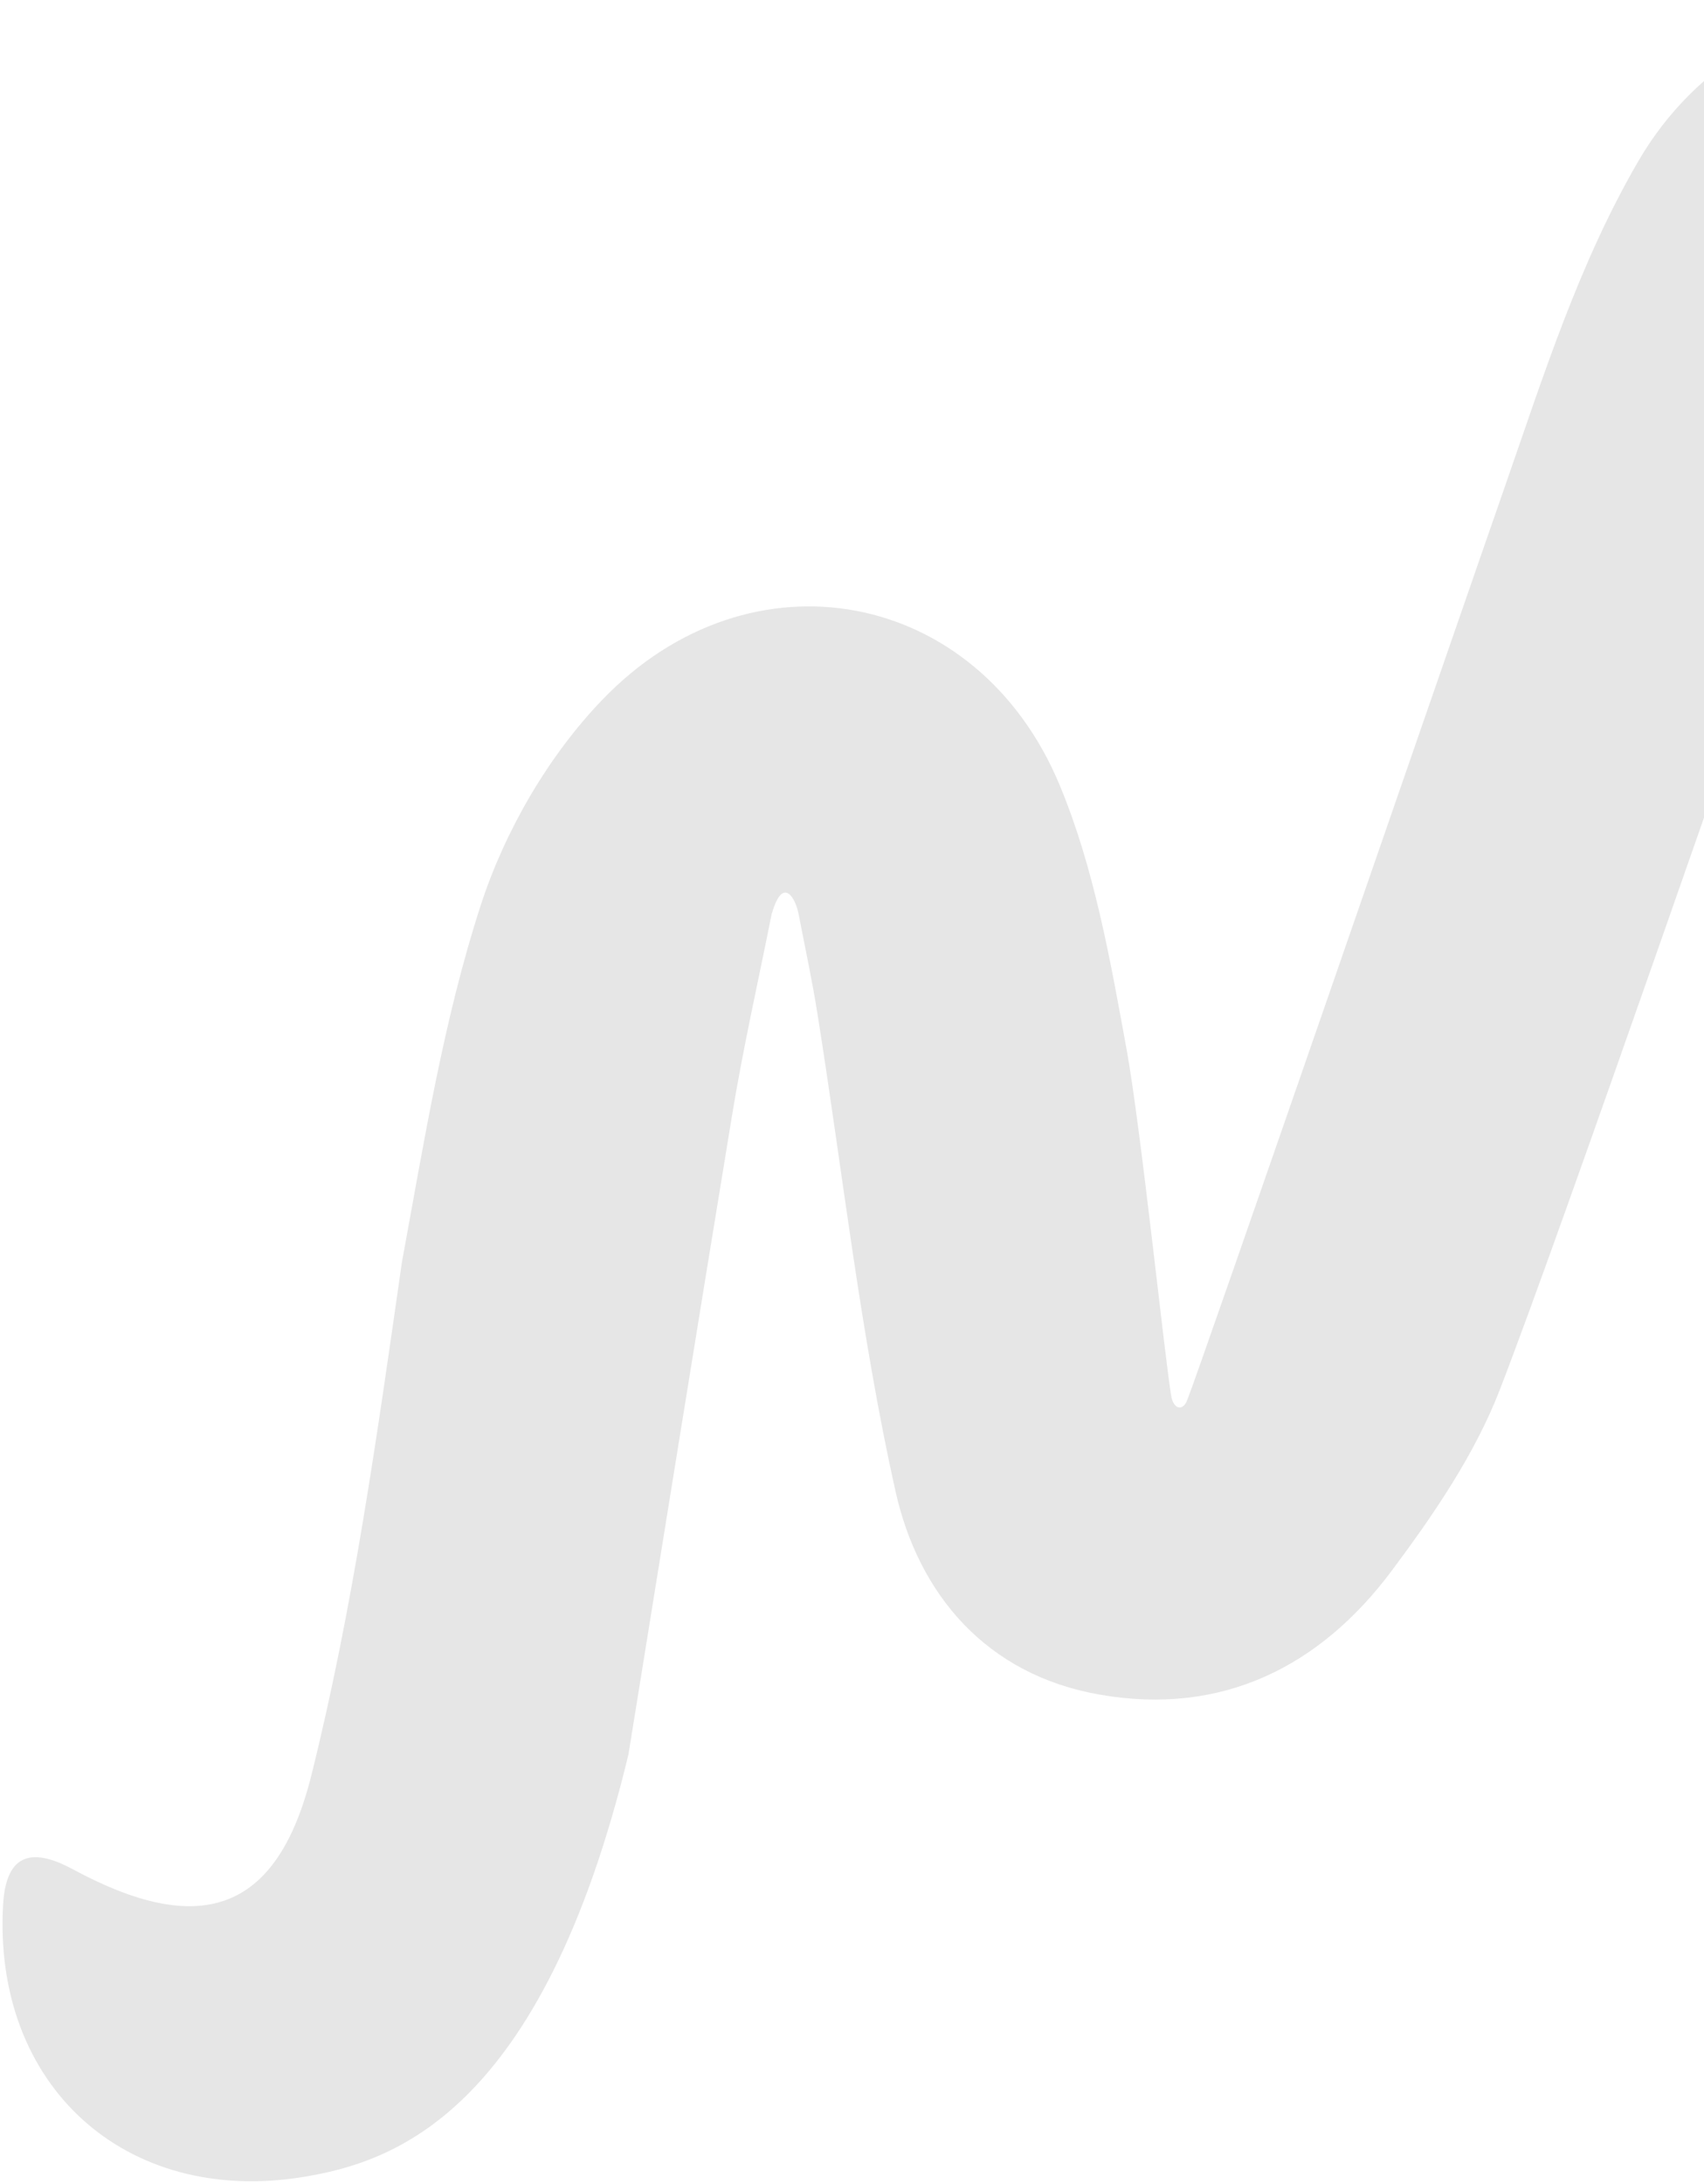 <svg width="399" height="511" viewBox="0 0 399 511" fill="none" xmlns="http://www.w3.org/2000/svg">
<path d="M180.734 213.643C177.571 229.554 173.952 245.4 171.344 261.409C162.573 314.816 156.313 353.843 147.151 410.543C126.773 494.826 91.886 505.977 70.954 509.4C29.285 516.15 -1.69 487.979 0.723 445.691C1.375 434.507 6.69 431.801 17.026 437.377C46.468 453.288 64.759 448.006 72.91 415.401C82.724 376.08 88.365 335.389 94.103 295.383C99.287 267.31 103.787 238.847 112.557 211.85C118.198 194.472 128.371 176.898 141.021 163.758C175.745 127.599 228.956 137.674 248.128 183.712C256.214 203.112 259.963 224.566 263.778 245.433C267.169 263.985 272.81 318.63 274.309 327.01C275.027 330.009 277.113 330.009 277.994 327.597C280.928 320.391 340.138 148.923 352.561 113.318C361.56 87.463 369.711 61.738 383.47 37.969C394.653 18.634 412.814 5.886 435.605 1.484C464.33 -4.059 488.261 13.515 491.457 42.501C493.022 56.554 483.534 64.183 470.72 57.695C458.232 51.369 450.636 56.26 445.94 66.498C437.691 84.496 430.29 102.983 423.574 121.6C409.26 161.247 366.385 285.928 351.191 325.184C345.355 340.28 335.737 354.332 325.955 367.44C309.099 390.067 286.08 401.544 257.453 396.523C231.01 391.893 215.099 373.145 209.687 348.953C201.47 312.207 197.362 274.549 191.428 237.314C190.189 229.456 188.494 221.664 186.994 213.871C186.309 210.252 183.342 204.775 180.766 213.676L180.734 213.643Z" fill="black" fill-opacity="0.1"/>
</svg>
